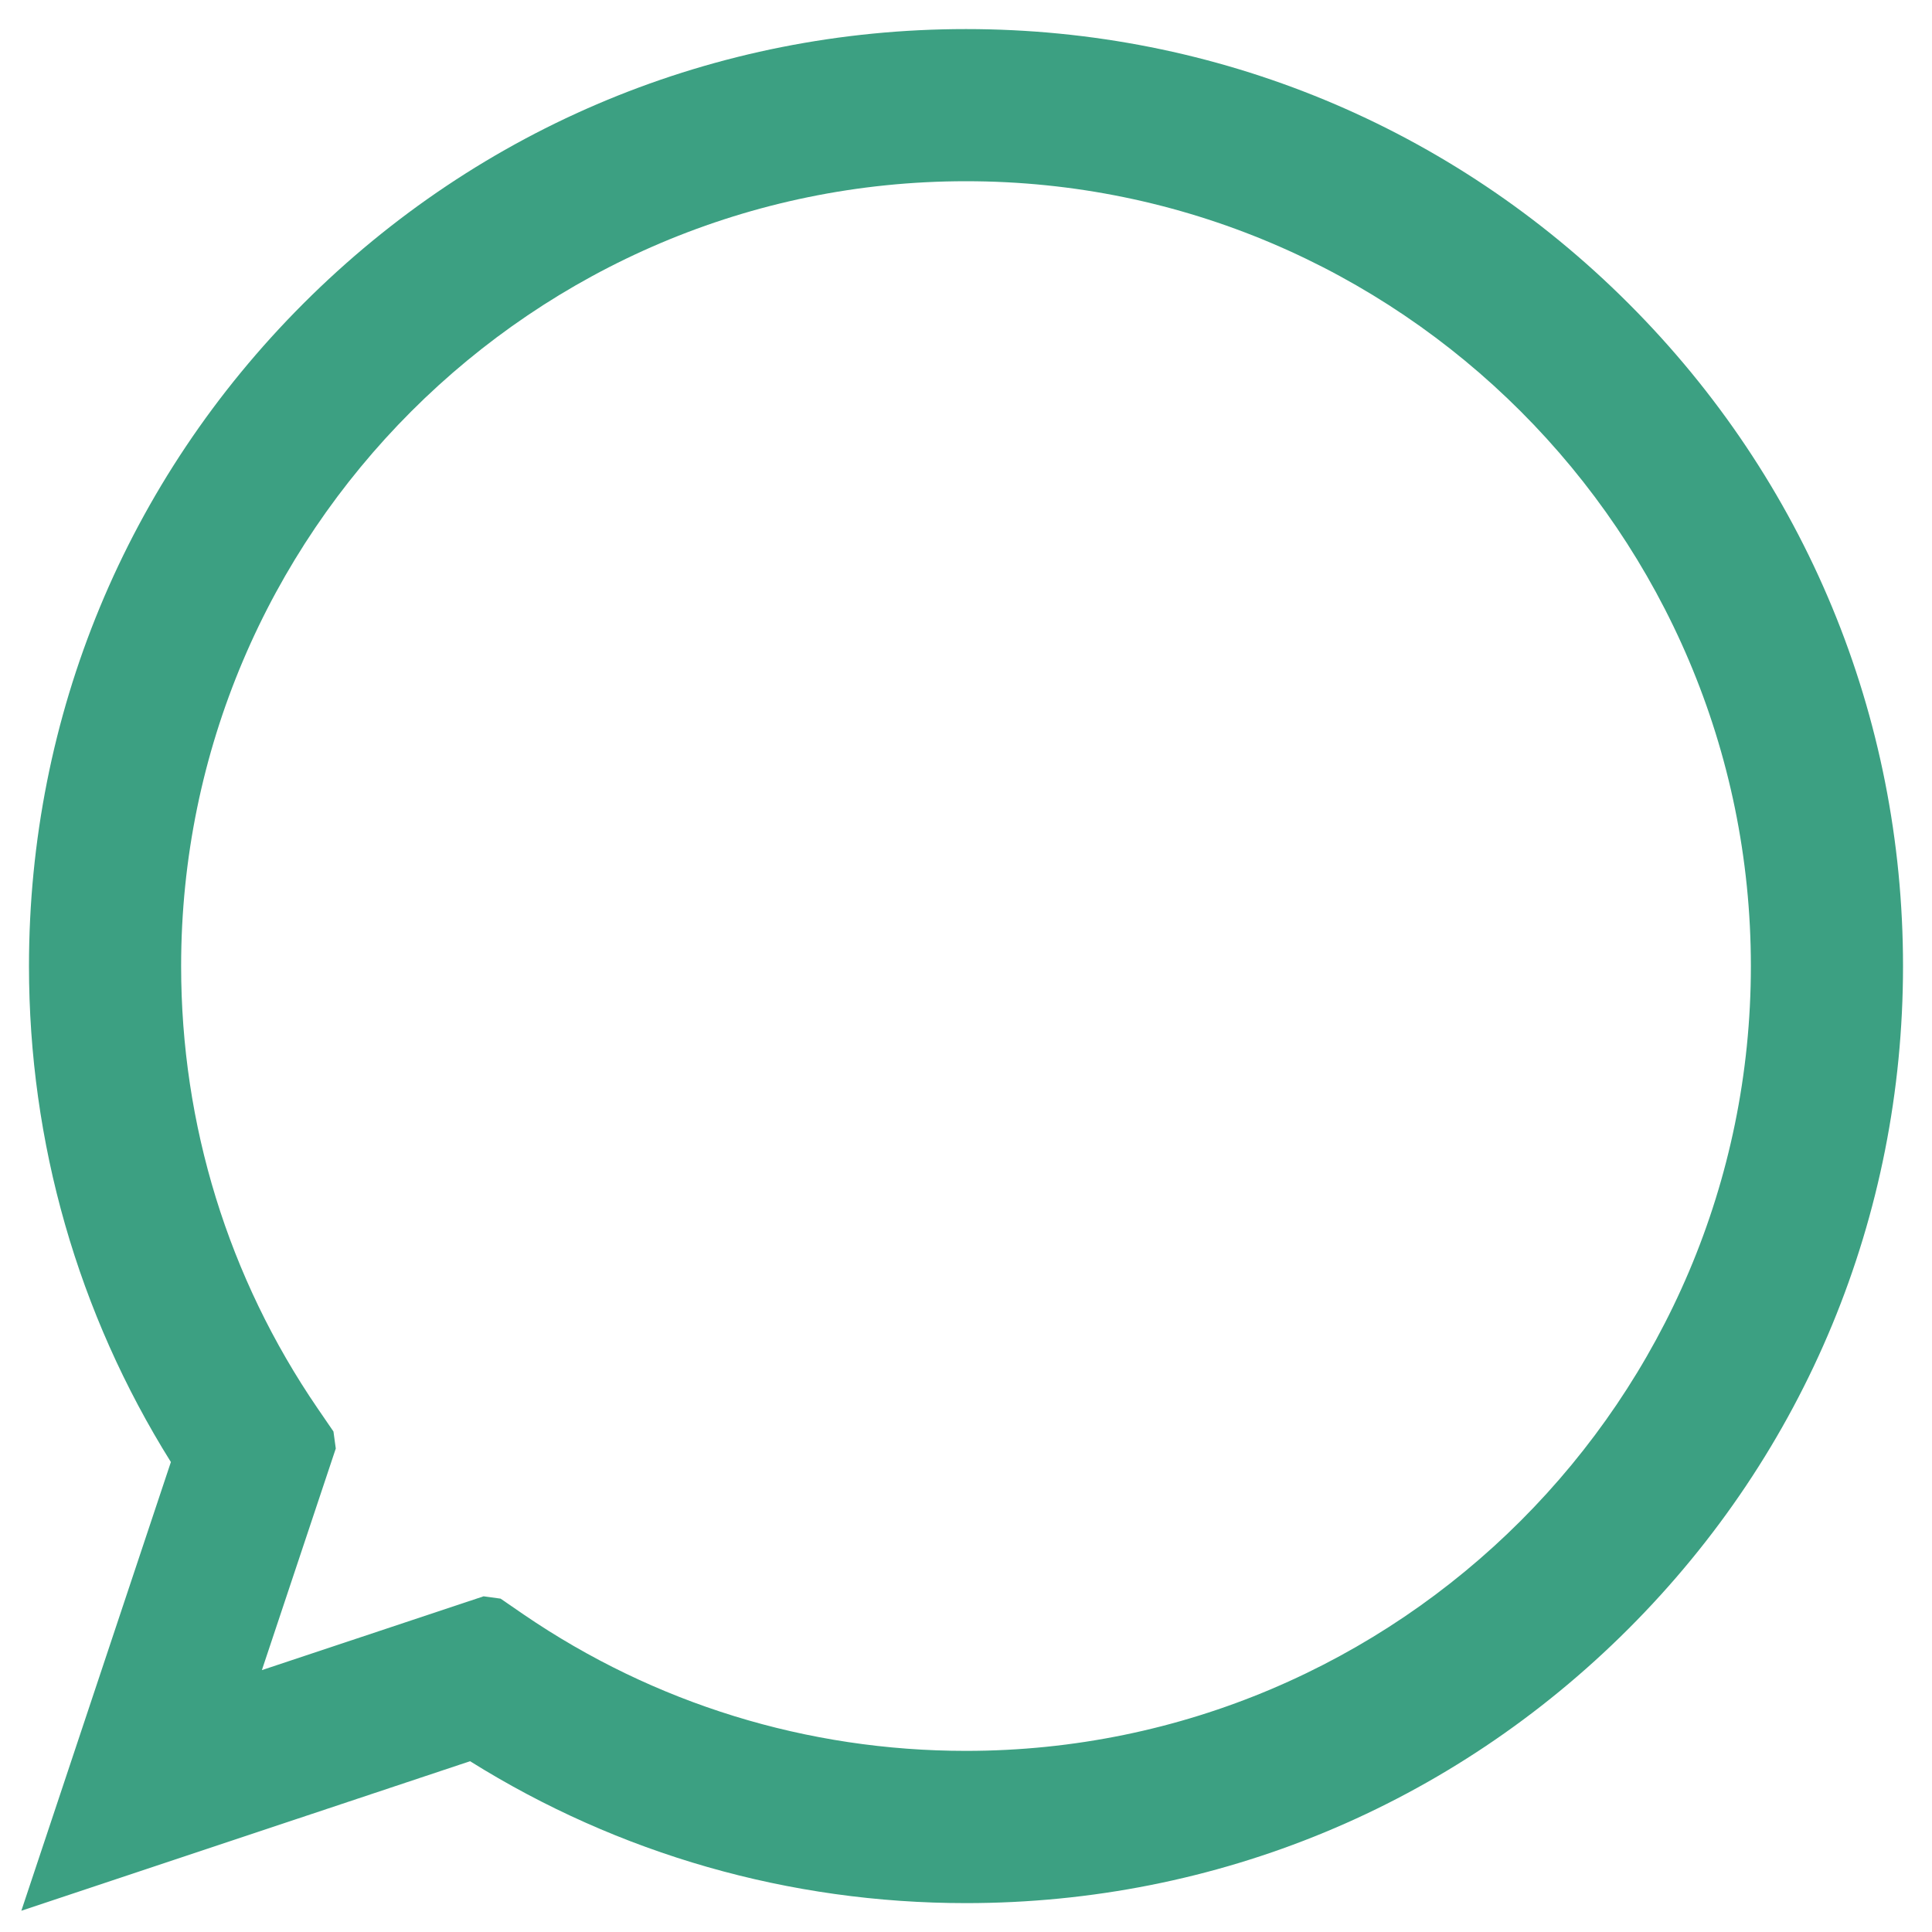 <svg width="20" height="20" viewBox="0 0 20 20" fill="none" xmlns="http://www.w3.org/2000/svg">
<path fill-rule="evenodd" clip-rule="evenodd" d="M0.3 10.001C0.3 7.41 1.309 4.974 3.141 3.142C4.973 1.31 7.409 0.301 10 0.301C12.591 0.301 15.027 1.31 16.859 3.142C18.691 4.974 19.7 7.41 19.7 10.001C19.7 12.591 18.691 15.028 16.859 16.86C15.027 18.692 12.591 19.701 10 19.701C8.173 19.701 6.406 19.195 4.866 18.232L0.221 19.78L1.769 15.135C0.806 13.595 0.3 11.828 0.3 10.001ZM5.006 16.525L5.182 16.549L5.422 16.714C6.774 17.637 8.357 18.125 10 18.125C14.48 18.125 18.125 14.481 18.125 10.001C18.125 5.521 14.48 1.876 10 1.876C5.52 1.876 1.875 5.521 1.875 10.001C1.875 11.644 2.363 13.227 3.287 14.578L3.452 14.819L3.476 14.995L2.711 17.289L5.006 16.525Z" fill="#3CA082"/>
</svg>
